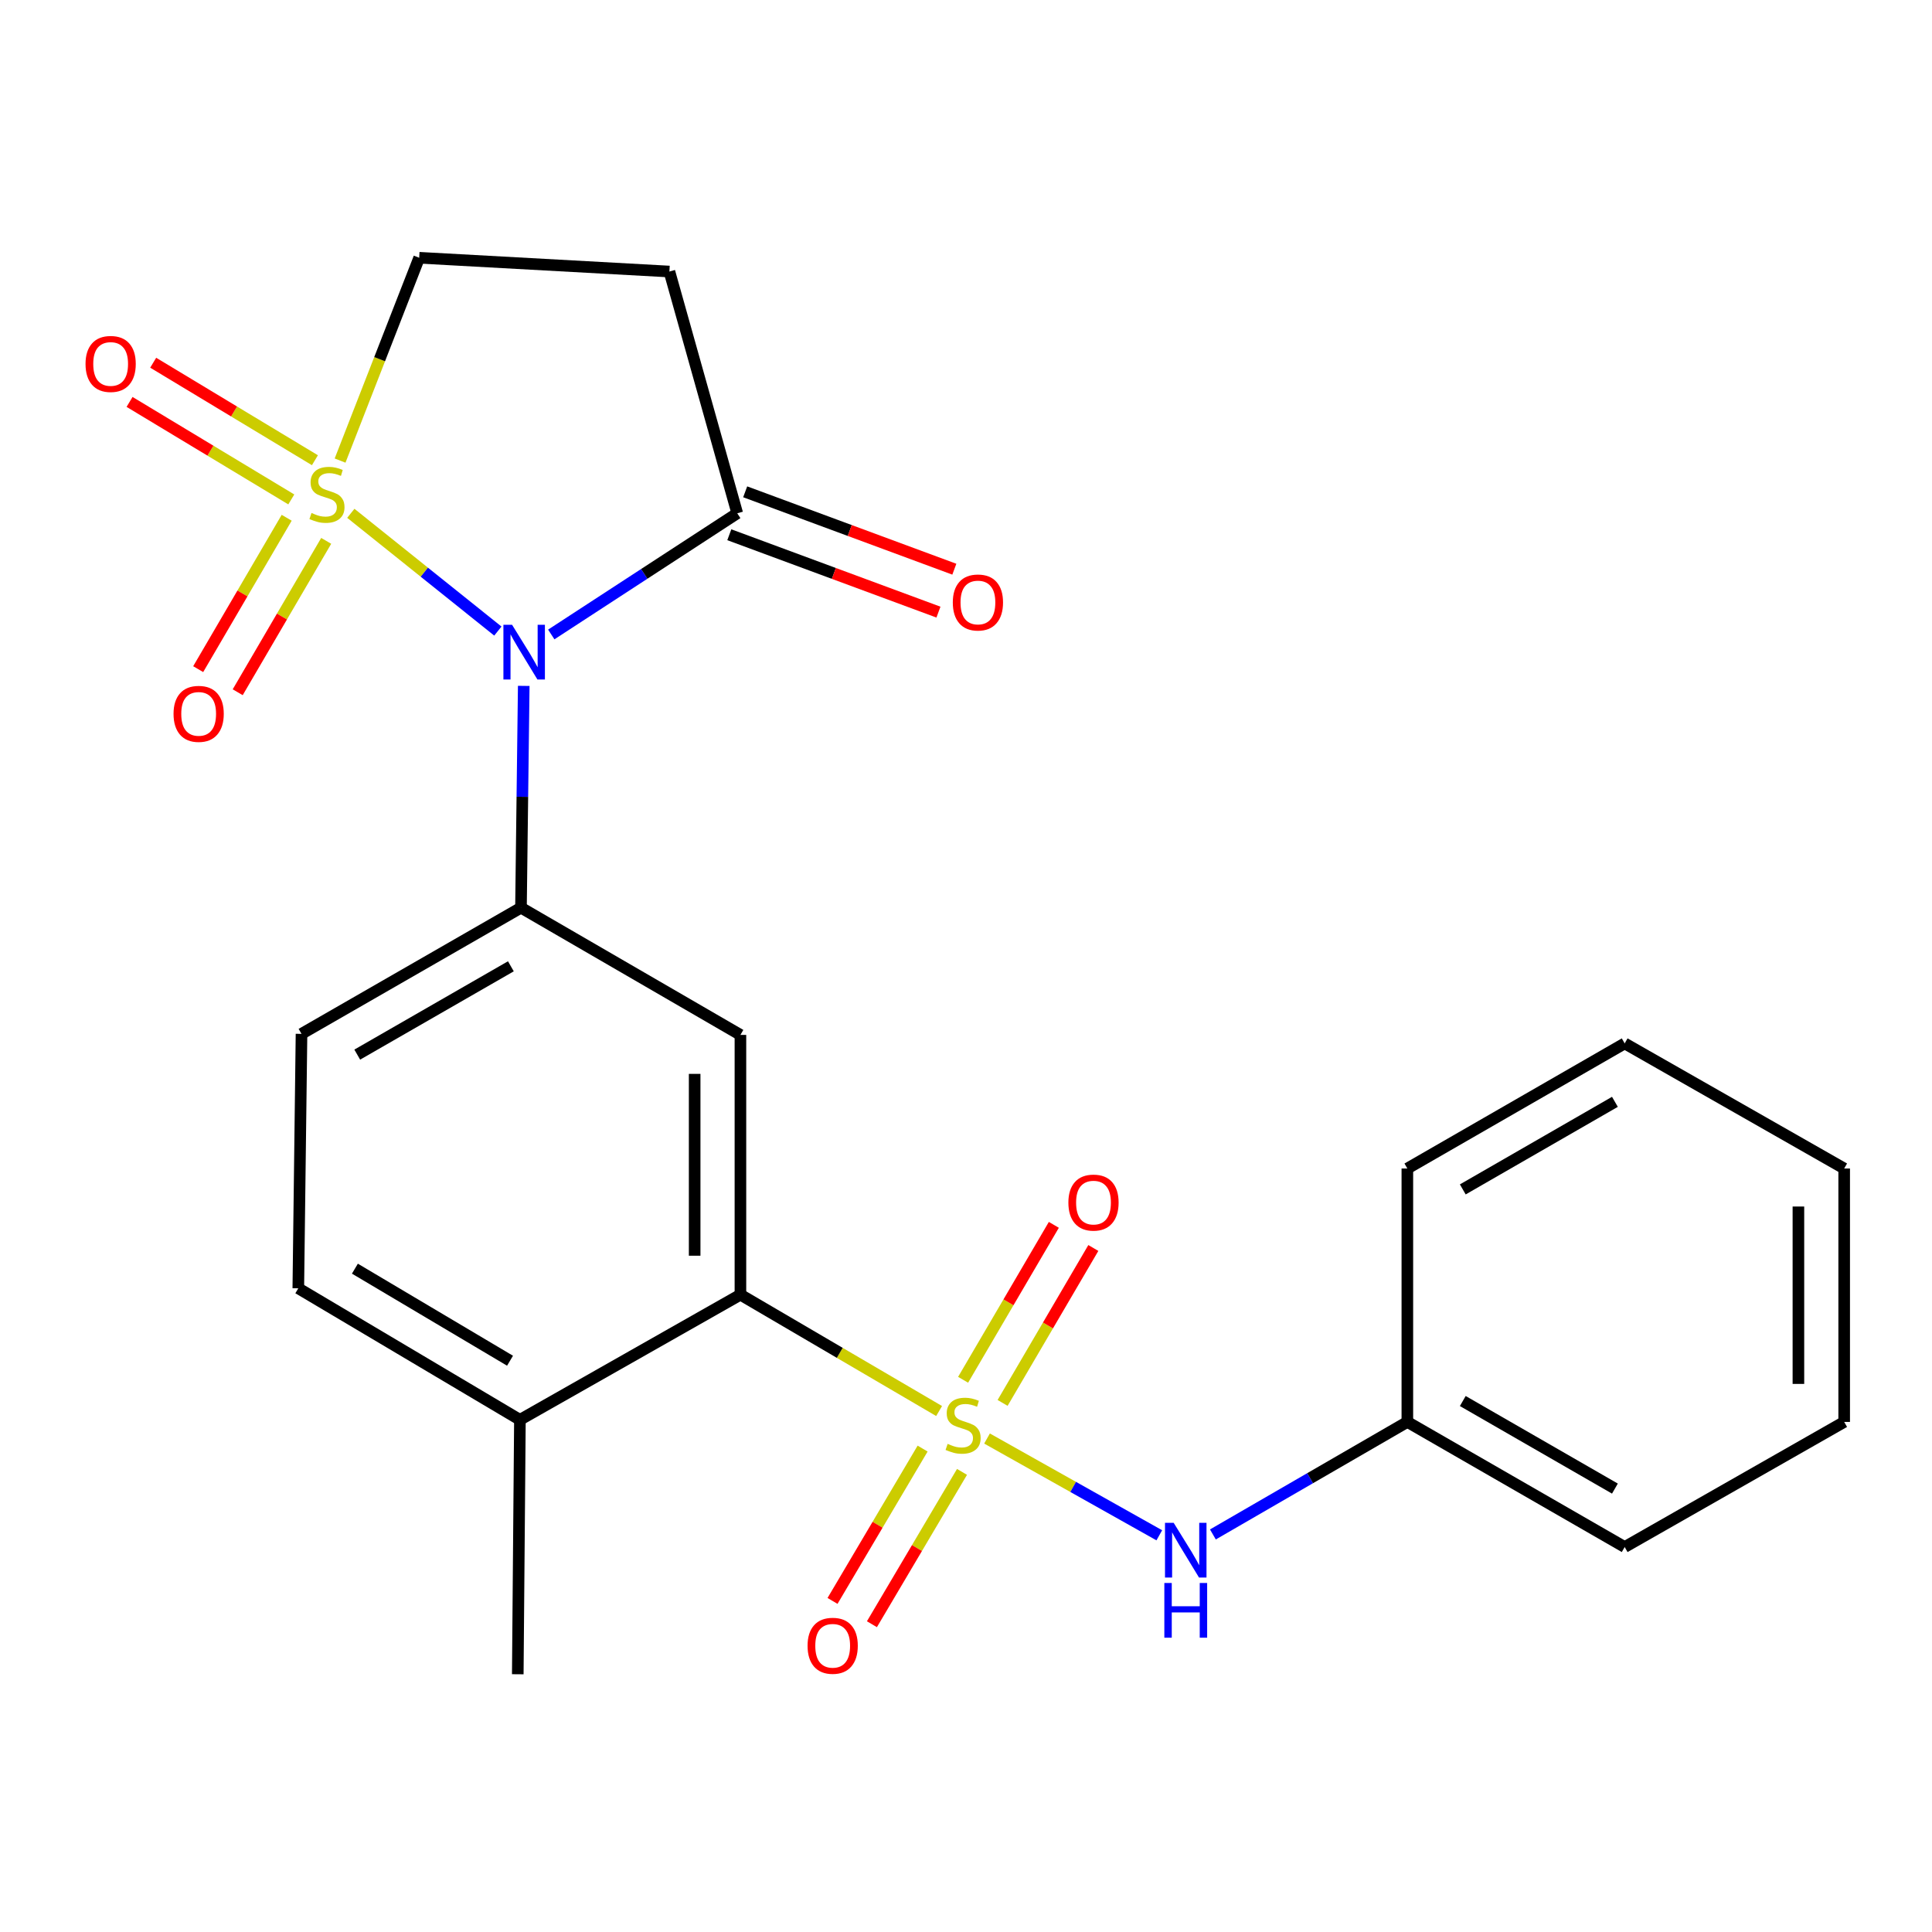 <?xml version='1.0' encoding='iso-8859-1'?>
<svg version='1.1' baseProfile='full'
              xmlns='http://www.w3.org/2000/svg'
                      xmlns:rdkit='http://www.rdkit.org/xml'
                      xmlns:xlink='http://www.w3.org/1999/xlink'
                  xml:space='preserve'
width='1000px' height='1000px' viewBox='0 0 1000 1000'>
<!-- END OF HEADER -->
<rect style='opacity:1.0;fill:#FFFFFF;stroke:none' width='1000' height='1000' x='0' y='0'> </rect>
<path class='bond-0' d='M 181.585,265.691 L 219.638,296.168' style='fill:none;fill-rule:evenodd;stroke:#CCCC00;stroke-width:6px;stroke-linecap:butt;stroke-linejoin:miter;stroke-opacity:1' />
<path class='bond-0' d='M 219.638,296.168 L 257.69,326.644' style='fill:none;fill-rule:evenodd;stroke:#0000FF;stroke-width:6px;stroke-linecap:butt;stroke-linejoin:miter;stroke-opacity:1' />
<path class='bond-8' d='M 176.024,238.397 L 196.499,185.904' style='fill:none;fill-rule:evenodd;stroke:#CCCC00;stroke-width:6px;stroke-linecap:butt;stroke-linejoin:miter;stroke-opacity:1' />
<path class='bond-8' d='M 196.499,185.904 L 216.973,133.412' style='fill:none;fill-rule:evenodd;stroke:#000000;stroke-width:6px;stroke-linecap:butt;stroke-linejoin:miter;stroke-opacity:1' />
<path class='bond-9' d='M 148.388,267.993 L 125.486,307.171' style='fill:none;fill-rule:evenodd;stroke:#CCCC00;stroke-width:6px;stroke-linecap:butt;stroke-linejoin:miter;stroke-opacity:1' />
<path class='bond-9' d='M 125.486,307.171 L 102.583,346.349' style='fill:none;fill-rule:evenodd;stroke:#FF0000;stroke-width:6px;stroke-linecap:butt;stroke-linejoin:miter;stroke-opacity:1' />
<path class='bond-9' d='M 168.841,279.949 L 145.938,319.127' style='fill:none;fill-rule:evenodd;stroke:#CCCC00;stroke-width:6px;stroke-linecap:butt;stroke-linejoin:miter;stroke-opacity:1' />
<path class='bond-9' d='M 145.938,319.127 L 123.036,358.305' style='fill:none;fill-rule:evenodd;stroke:#FF0000;stroke-width:6px;stroke-linecap:butt;stroke-linejoin:miter;stroke-opacity:1' />
<path class='bond-10' d='M 163.004,238.211 L 121.149,212.977' style='fill:none;fill-rule:evenodd;stroke:#CCCC00;stroke-width:6px;stroke-linecap:butt;stroke-linejoin:miter;stroke-opacity:1' />
<path class='bond-10' d='M 121.149,212.977 L 79.295,187.742' style='fill:none;fill-rule:evenodd;stroke:#FF0000;stroke-width:6px;stroke-linecap:butt;stroke-linejoin:miter;stroke-opacity:1' />
<path class='bond-10' d='M 150.771,258.5 L 108.917,233.265' style='fill:none;fill-rule:evenodd;stroke:#CCCC00;stroke-width:6px;stroke-linecap:butt;stroke-linejoin:miter;stroke-opacity:1' />
<path class='bond-10' d='M 108.917,233.265 L 67.063,208.031' style='fill:none;fill-rule:evenodd;stroke:#FF0000;stroke-width:6px;stroke-linecap:butt;stroke-linejoin:miter;stroke-opacity:1' />
<path class='bond-2' d='M 271.086,355.014 L 270.372,412.417' style='fill:none;fill-rule:evenodd;stroke:#0000FF;stroke-width:6px;stroke-linecap:butt;stroke-linejoin:miter;stroke-opacity:1' />
<path class='bond-2' d='M 270.372,412.417 L 269.658,469.821' style='fill:none;fill-rule:evenodd;stroke:#000000;stroke-width:6px;stroke-linecap:butt;stroke-linejoin:miter;stroke-opacity:1' />
<path class='bond-4' d='M 285.335,328.403 L 333.466,297.038' style='fill:none;fill-rule:evenodd;stroke:#0000FF;stroke-width:6px;stroke-linecap:butt;stroke-linejoin:miter;stroke-opacity:1' />
<path class='bond-4' d='M 333.466,297.038 L 381.597,265.672' style='fill:none;fill-rule:evenodd;stroke:#000000;stroke-width:6px;stroke-linecap:butt;stroke-linejoin:miter;stroke-opacity:1' />
<path class='bond-1' d='M 486.079,730.346 L 434.661,700.236' style='fill:none;fill-rule:evenodd;stroke:#CCCC00;stroke-width:6px;stroke-linecap:butt;stroke-linejoin:miter;stroke-opacity:1' />
<path class='bond-1' d='M 434.661,700.236 L 383.243,670.126' style='fill:none;fill-rule:evenodd;stroke:#000000;stroke-width:6px;stroke-linecap:butt;stroke-linejoin:miter;stroke-opacity:1' />
<path class='bond-6' d='M 510.883,744.576 L 555.467,769.623' style='fill:none;fill-rule:evenodd;stroke:#CCCC00;stroke-width:6px;stroke-linecap:butt;stroke-linejoin:miter;stroke-opacity:1' />
<path class='bond-6' d='M 555.467,769.623 L 600.051,794.669' style='fill:none;fill-rule:evenodd;stroke:#0000FF;stroke-width:6px;stroke-linecap:butt;stroke-linejoin:miter;stroke-opacity:1' />
<path class='bond-11' d='M 477.542,749.784 L 454.228,789.208' style='fill:none;fill-rule:evenodd;stroke:#CCCC00;stroke-width:6px;stroke-linecap:butt;stroke-linejoin:miter;stroke-opacity:1' />
<path class='bond-11' d='M 454.228,789.208 L 430.913,828.632' style='fill:none;fill-rule:evenodd;stroke:#FF0000;stroke-width:6px;stroke-linecap:butt;stroke-linejoin:miter;stroke-opacity:1' />
<path class='bond-11' d='M 497.934,761.843 L 474.619,801.267' style='fill:none;fill-rule:evenodd;stroke:#CCCC00;stroke-width:6px;stroke-linecap:butt;stroke-linejoin:miter;stroke-opacity:1' />
<path class='bond-11' d='M 474.619,801.267 L 451.305,840.691' style='fill:none;fill-rule:evenodd;stroke:#FF0000;stroke-width:6px;stroke-linecap:butt;stroke-linejoin:miter;stroke-opacity:1' />
<path class='bond-12' d='M 518.944,726.146 L 542.426,686.051' style='fill:none;fill-rule:evenodd;stroke:#CCCC00;stroke-width:6px;stroke-linecap:butt;stroke-linejoin:miter;stroke-opacity:1' />
<path class='bond-12' d='M 542.426,686.051 L 565.909,645.955' style='fill:none;fill-rule:evenodd;stroke:#FF0000;stroke-width:6px;stroke-linecap:butt;stroke-linejoin:miter;stroke-opacity:1' />
<path class='bond-12' d='M 498.502,714.173 L 521.984,674.078' style='fill:none;fill-rule:evenodd;stroke:#CCCC00;stroke-width:6px;stroke-linecap:butt;stroke-linejoin:miter;stroke-opacity:1' />
<path class='bond-12' d='M 521.984,674.078 L 545.466,633.983' style='fill:none;fill-rule:evenodd;stroke:#FF0000;stroke-width:6px;stroke-linecap:butt;stroke-linejoin:miter;stroke-opacity:1' />
<path class='bond-5' d='M 269.658,469.821 L 383.243,535.668' style='fill:none;fill-rule:evenodd;stroke:#000000;stroke-width:6px;stroke-linecap:butt;stroke-linejoin:miter;stroke-opacity:1' />
<path class='bond-14' d='M 269.658,469.821 L 156.061,535.128' style='fill:none;fill-rule:evenodd;stroke:#000000;stroke-width:6px;stroke-linecap:butt;stroke-linejoin:miter;stroke-opacity:1' />
<path class='bond-14' d='M 264.427,500.155 L 184.909,545.871' style='fill:none;fill-rule:evenodd;stroke:#000000;stroke-width:6px;stroke-linecap:butt;stroke-linejoin:miter;stroke-opacity:1' />
<path class='bond-3' d='M 383.243,670.126 L 383.243,535.668' style='fill:none;fill-rule:evenodd;stroke:#000000;stroke-width:6px;stroke-linecap:butt;stroke-linejoin:miter;stroke-opacity:1' />
<path class='bond-3' d='M 359.552,649.957 L 359.552,555.837' style='fill:none;fill-rule:evenodd;stroke:#000000;stroke-width:6px;stroke-linecap:butt;stroke-linejoin:miter;stroke-opacity:1' />
<path class='bond-25' d='M 383.243,670.126 L 269.106,734.894' style='fill:none;fill-rule:evenodd;stroke:#000000;stroke-width:6px;stroke-linecap:butt;stroke-linejoin:miter;stroke-opacity:1' />
<path class='bond-15' d='M 377.487,276.781 L 431.614,296.808' style='fill:none;fill-rule:evenodd;stroke:#000000;stroke-width:6px;stroke-linecap:butt;stroke-linejoin:miter;stroke-opacity:1' />
<path class='bond-15' d='M 431.614,296.808 L 485.74,316.834' style='fill:none;fill-rule:evenodd;stroke:#FF0000;stroke-width:6px;stroke-linecap:butt;stroke-linejoin:miter;stroke-opacity:1' />
<path class='bond-15' d='M 385.708,254.563 L 439.834,274.589' style='fill:none;fill-rule:evenodd;stroke:#000000;stroke-width:6px;stroke-linecap:butt;stroke-linejoin:miter;stroke-opacity:1' />
<path class='bond-15' d='M 439.834,274.589 L 493.961,294.616' style='fill:none;fill-rule:evenodd;stroke:#FF0000;stroke-width:6px;stroke-linecap:butt;stroke-linejoin:miter;stroke-opacity:1' />
<path class='bond-24' d='M 381.597,265.672 L 346.482,140.545' style='fill:none;fill-rule:evenodd;stroke:#000000;stroke-width:6px;stroke-linecap:butt;stroke-linejoin:miter;stroke-opacity:1' />
<path class='bond-17' d='M 627.794,794.228 L 678.119,765.107' style='fill:none;fill-rule:evenodd;stroke:#0000FF;stroke-width:6px;stroke-linecap:butt;stroke-linejoin:miter;stroke-opacity:1' />
<path class='bond-17' d='M 678.119,765.107 L 728.443,735.986' style='fill:none;fill-rule:evenodd;stroke:#000000;stroke-width:6px;stroke-linecap:butt;stroke-linejoin:miter;stroke-opacity:1' />
<path class='bond-7' d='M 346.482,140.545 L 216.973,133.412' style='fill:none;fill-rule:evenodd;stroke:#000000;stroke-width:6px;stroke-linecap:butt;stroke-linejoin:miter;stroke-opacity:1' />
<path class='bond-13' d='M 269.106,734.894 L 154.403,666.822' style='fill:none;fill-rule:evenodd;stroke:#000000;stroke-width:6px;stroke-linecap:butt;stroke-linejoin:miter;stroke-opacity:1' />
<path class='bond-13' d='M 263.991,704.31 L 183.699,656.66' style='fill:none;fill-rule:evenodd;stroke:#000000;stroke-width:6px;stroke-linecap:butt;stroke-linejoin:miter;stroke-opacity:1' />
<path class='bond-18' d='M 269.106,734.894 L 268,866.588' style='fill:none;fill-rule:evenodd;stroke:#000000;stroke-width:6px;stroke-linecap:butt;stroke-linejoin:miter;stroke-opacity:1' />
<path class='bond-16' d='M 156.061,535.128 L 154.403,666.822' style='fill:none;fill-rule:evenodd;stroke:#000000;stroke-width:6px;stroke-linecap:butt;stroke-linejoin:miter;stroke-opacity:1' />
<path class='bond-19' d='M 728.443,735.986 L 840.935,800.741' style='fill:none;fill-rule:evenodd;stroke:#000000;stroke-width:6px;stroke-linecap:butt;stroke-linejoin:miter;stroke-opacity:1' />
<path class='bond-19' d='M 757.136,725.168 L 835.88,770.496' style='fill:none;fill-rule:evenodd;stroke:#000000;stroke-width:6px;stroke-linecap:butt;stroke-linejoin:miter;stroke-opacity:1' />
<path class='bond-20' d='M 728.443,735.986 L 728.443,604.818' style='fill:none;fill-rule:evenodd;stroke:#000000;stroke-width:6px;stroke-linecap:butt;stroke-linejoin:miter;stroke-opacity:1' />
<path class='bond-22' d='M 840.935,800.741 L 954.545,735.986' style='fill:none;fill-rule:evenodd;stroke:#000000;stroke-width:6px;stroke-linecap:butt;stroke-linejoin:miter;stroke-opacity:1' />
<path class='bond-21' d='M 728.443,604.818 L 840.935,540.064' style='fill:none;fill-rule:evenodd;stroke:#000000;stroke-width:6px;stroke-linecap:butt;stroke-linejoin:miter;stroke-opacity:1' />
<path class='bond-21' d='M 757.136,615.637 L 835.88,570.309' style='fill:none;fill-rule:evenodd;stroke:#000000;stroke-width:6px;stroke-linecap:butt;stroke-linejoin:miter;stroke-opacity:1' />
<path class='bond-23' d='M 840.935,540.064 L 954.545,604.818' style='fill:none;fill-rule:evenodd;stroke:#000000;stroke-width:6px;stroke-linecap:butt;stroke-linejoin:miter;stroke-opacity:1' />
<path class='bond-26' d='M 954.545,735.986 L 954.545,604.818' style='fill:none;fill-rule:evenodd;stroke:#000000;stroke-width:6px;stroke-linecap:butt;stroke-linejoin:miter;stroke-opacity:1' />
<path class='bond-26' d='M 930.855,716.311 L 930.855,624.494' style='fill:none;fill-rule:evenodd;stroke:#000000;stroke-width:6px;stroke-linecap:butt;stroke-linejoin:miter;stroke-opacity:1' />
<path  class='atom-0' d='M 161.236 265.521
Q 161.556 265.641, 162.876 266.201
Q 164.196 266.761, 165.636 267.121
Q 167.116 267.441, 168.556 267.441
Q 171.236 267.441, 172.796 266.161
Q 174.356 264.841, 174.356 262.561
Q 174.356 261.001, 173.556 260.041
Q 172.796 259.081, 171.596 258.561
Q 170.396 258.041, 168.396 257.441
Q 165.876 256.681, 164.356 255.961
Q 162.876 255.241, 161.796 253.721
Q 160.756 252.201, 160.756 249.641
Q 160.756 246.081, 163.156 243.881
Q 165.596 241.681, 170.396 241.681
Q 173.676 241.681, 177.396 243.241
L 176.476 246.321
Q 173.076 244.921, 170.516 244.921
Q 167.756 244.921, 166.236 246.081
Q 164.716 247.201, 164.756 249.161
Q 164.756 250.681, 165.516 251.601
Q 166.316 252.521, 167.436 253.041
Q 168.596 253.561, 170.516 254.161
Q 173.076 254.961, 174.596 255.761
Q 176.116 256.561, 177.196 258.201
Q 178.316 259.801, 178.316 262.561
Q 178.316 266.481, 175.676 268.601
Q 173.076 270.681, 168.716 270.681
Q 166.196 270.681, 164.276 270.121
Q 162.396 269.601, 160.156 268.681
L 161.236 265.521
' fill='#CCCC00'/>
<path  class='atom-1' d='M 265.044 323.387
L 274.324 338.387
Q 275.244 339.867, 276.724 342.547
Q 278.204 345.227, 278.284 345.387
L 278.284 323.387
L 282.044 323.387
L 282.044 351.707
L 278.164 351.707
L 268.204 335.307
Q 267.044 333.387, 265.804 331.187
Q 264.604 328.987, 264.244 328.307
L 264.244 351.707
L 260.564 351.707
L 260.564 323.387
L 265.044 323.387
' fill='#0000FF'/>
<path  class='atom-2' d='M 490.498 747.338
Q 490.818 747.458, 492.138 748.018
Q 493.458 748.578, 494.898 748.938
Q 496.378 749.258, 497.818 749.258
Q 500.498 749.258, 502.058 747.978
Q 503.618 746.658, 503.618 744.378
Q 503.618 742.818, 502.818 741.858
Q 502.058 740.898, 500.858 740.378
Q 499.658 739.858, 497.658 739.258
Q 495.138 738.498, 493.618 737.778
Q 492.138 737.058, 491.058 735.538
Q 490.018 734.018, 490.018 731.458
Q 490.018 727.898, 492.418 725.698
Q 494.858 723.498, 499.658 723.498
Q 502.938 723.498, 506.658 725.058
L 505.738 728.138
Q 502.338 726.738, 499.778 726.738
Q 497.018 726.738, 495.498 727.898
Q 493.978 729.018, 494.018 730.978
Q 494.018 732.498, 494.778 733.418
Q 495.578 734.338, 496.698 734.858
Q 497.858 735.378, 499.778 735.978
Q 502.338 736.778, 503.858 737.578
Q 505.378 738.378, 506.458 740.018
Q 507.578 741.618, 507.578 744.378
Q 507.578 748.298, 504.938 750.418
Q 502.338 752.498, 497.978 752.498
Q 495.458 752.498, 493.538 751.938
Q 491.658 751.418, 489.418 750.498
L 490.498 747.338
' fill='#CCCC00'/>
<path  class='atom-7' d='M 607.481 788.2
L 616.761 803.2
Q 617.681 804.68, 619.161 807.36
Q 620.641 810.04, 620.721 810.2
L 620.721 788.2
L 624.481 788.2
L 624.481 816.52
L 620.601 816.52
L 610.641 800.12
Q 609.481 798.2, 608.241 796
Q 607.041 793.8, 606.681 793.12
L 606.681 816.52
L 603.001 816.52
L 603.001 788.2
L 607.481 788.2
' fill='#0000FF'/>
<path  class='atom-7' d='M 602.661 819.352
L 606.501 819.352
L 606.501 831.392
L 620.981 831.392
L 620.981 819.352
L 624.821 819.352
L 624.821 847.672
L 620.981 847.672
L 620.981 834.592
L 606.501 834.592
L 606.501 847.672
L 602.661 847.672
L 602.661 819.352
' fill='#0000FF'/>
<path  class='atom-10' d='M 89.823 369.491
Q 89.823 362.691, 93.183 358.891
Q 96.543 355.091, 102.823 355.091
Q 109.103 355.091, 112.463 358.891
Q 115.823 362.691, 115.823 369.491
Q 115.823 376.371, 112.423 380.291
Q 109.023 384.171, 102.823 384.171
Q 96.583 384.171, 93.183 380.291
Q 89.823 376.411, 89.823 369.491
M 102.823 380.971
Q 107.143 380.971, 109.463 378.091
Q 111.823 375.171, 111.823 369.491
Q 111.823 363.931, 109.463 361.131
Q 107.143 358.291, 102.823 358.291
Q 98.503 358.291, 96.143 361.091
Q 93.823 363.891, 93.823 369.491
Q 93.823 375.211, 96.143 378.091
Q 98.503 380.971, 102.823 380.971
' fill='#FF0000'/>
<path  class='atom-11' d='M 44.271 188.375
Q 44.271 181.575, 47.631 177.775
Q 50.991 173.975, 57.271 173.975
Q 63.551 173.975, 66.911 177.775
Q 70.271 181.575, 70.271 188.375
Q 70.271 195.255, 66.871 199.175
Q 63.471 203.055, 57.271 203.055
Q 51.031 203.055, 47.631 199.175
Q 44.271 195.295, 44.271 188.375
M 57.271 199.855
Q 61.591 199.855, 63.911 196.975
Q 66.271 194.055, 66.271 188.375
Q 66.271 182.815, 63.911 180.015
Q 61.591 177.175, 57.271 177.175
Q 52.951 177.175, 50.591 179.975
Q 48.271 182.775, 48.271 188.375
Q 48.271 194.095, 50.591 196.975
Q 52.951 199.855, 57.271 199.855
' fill='#FF0000'/>
<path  class='atom-12' d='M 417.993 851.848
Q 417.993 845.048, 421.353 841.248
Q 424.713 837.448, 430.993 837.448
Q 437.273 837.448, 440.633 841.248
Q 443.993 845.048, 443.993 851.848
Q 443.993 858.728, 440.593 862.648
Q 437.193 866.528, 430.993 866.528
Q 424.753 866.528, 421.353 862.648
Q 417.993 858.768, 417.993 851.848
M 430.993 863.328
Q 435.313 863.328, 437.633 860.448
Q 439.993 857.528, 439.993 851.848
Q 439.993 846.288, 437.633 843.488
Q 435.313 840.648, 430.993 840.648
Q 426.673 840.648, 424.313 843.448
Q 421.993 846.248, 421.993 851.848
Q 421.993 857.568, 424.313 860.448
Q 426.673 863.328, 430.993 863.328
' fill='#FF0000'/>
<path  class='atom-13' d='M 552.991 622.456
Q 552.991 615.656, 556.351 611.856
Q 559.711 608.056, 565.991 608.056
Q 572.271 608.056, 575.631 611.856
Q 578.991 615.656, 578.991 622.456
Q 578.991 629.336, 575.591 633.256
Q 572.191 637.136, 565.991 637.136
Q 559.751 637.136, 556.351 633.256
Q 552.991 629.376, 552.991 622.456
M 565.991 633.936
Q 570.311 633.936, 572.631 631.056
Q 574.991 628.136, 574.991 622.456
Q 574.991 616.896, 572.631 614.096
Q 570.311 611.256, 565.991 611.256
Q 561.671 611.256, 559.311 614.056
Q 556.991 616.856, 556.991 622.456
Q 556.991 628.176, 559.311 631.056
Q 561.671 633.936, 565.991 633.936
' fill='#FF0000'/>
<path  class='atom-16' d='M 493.171 311.844
Q 493.171 305.044, 496.531 301.244
Q 499.891 297.444, 506.171 297.444
Q 512.451 297.444, 515.811 301.244
Q 519.171 305.044, 519.171 311.844
Q 519.171 318.724, 515.771 322.644
Q 512.371 326.524, 506.171 326.524
Q 499.931 326.524, 496.531 322.644
Q 493.171 318.764, 493.171 311.844
M 506.171 323.324
Q 510.491 323.324, 512.811 320.444
Q 515.171 317.524, 515.171 311.844
Q 515.171 306.284, 512.811 303.484
Q 510.491 300.644, 506.171 300.644
Q 501.851 300.644, 499.491 303.444
Q 497.171 306.244, 497.171 311.844
Q 497.171 317.564, 499.491 320.444
Q 501.851 323.324, 506.171 323.324
' fill='#FF0000'/>
</svg>
